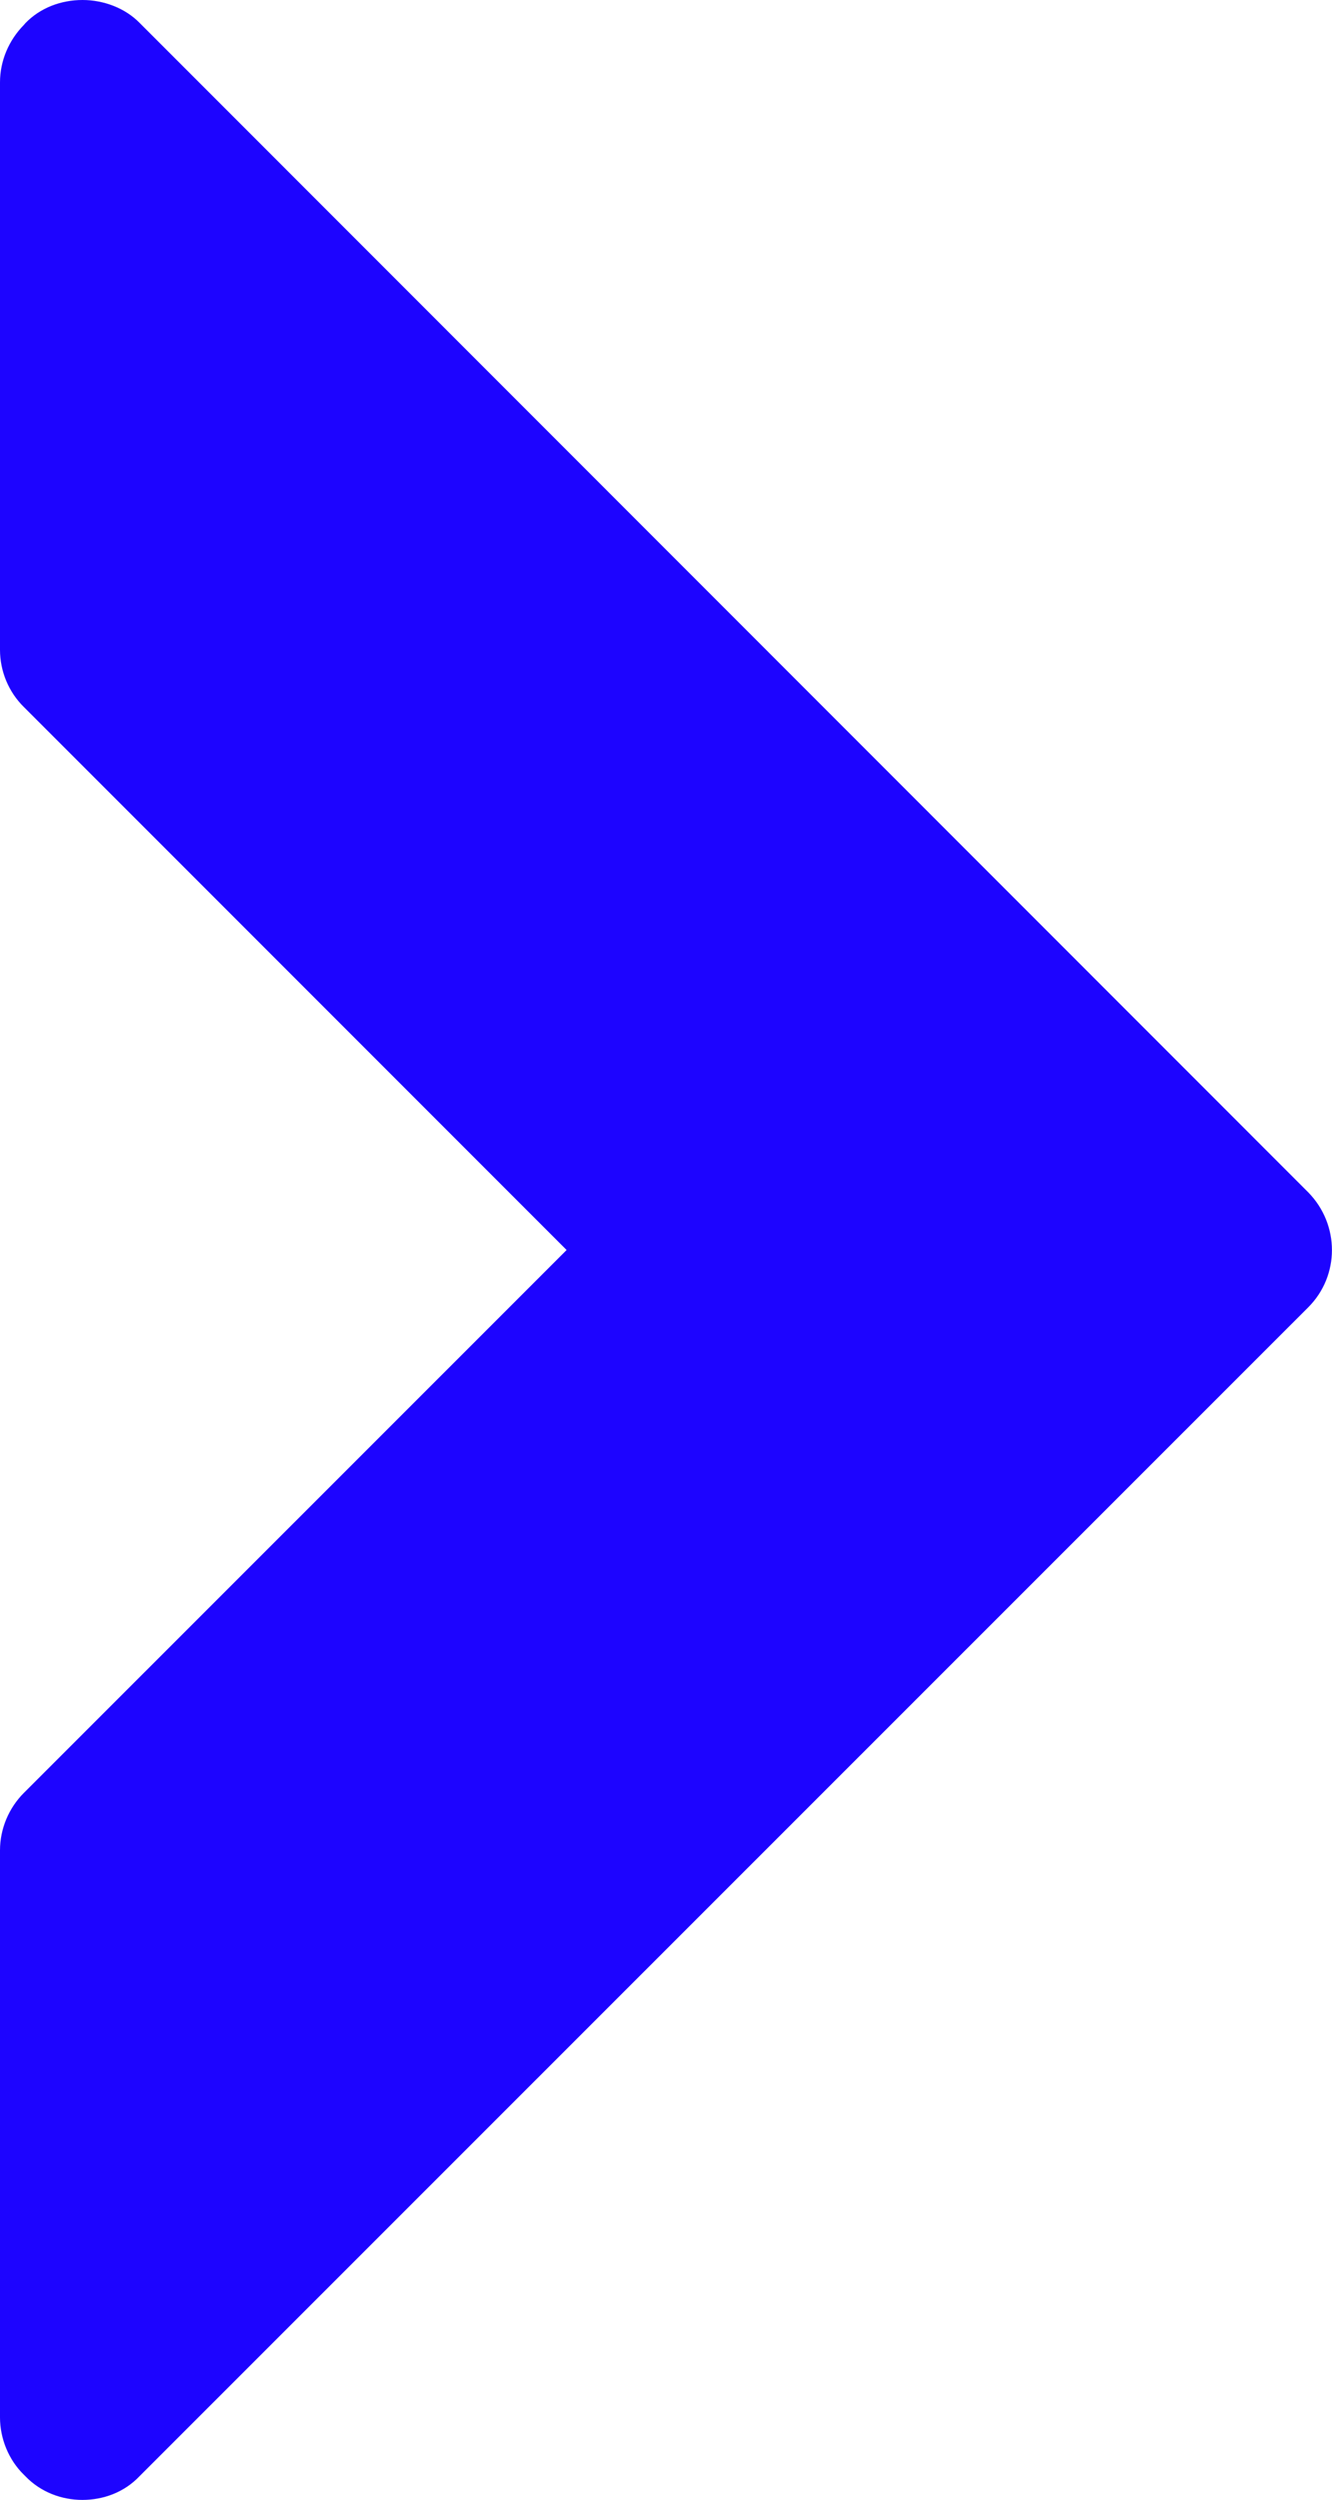 <?xml version="1.0" encoding="UTF-8"?>
<!-- Generator: Adobe Illustrator 18.1.1, SVG Export Plug-In . SVG Version: 6.00 Build 0)  -->
<svg width="10.374" height="19.461" version="1.1" viewBox="0 0 10.374 19.461" xml:space="preserve" xmlns="http://www.w3.org/2000/svg">
<g transform="rotate(-90 7.459 12.002)">
	<path d="m19.461 5.186c0-0.168-0.061-0.33-0.18-0.445l-0.014-0.012c-0.119-0.117-0.279-0.186-0.447-0.186h-4.418c-0.166 0-0.328 0.067-0.445 0.186l-4.227 4.227-4.226-4.227c-0.117-0.117-0.279-0.186-0.447-0.186h-4.415c-0.164 0-0.33 0.067-0.446 0.186l-0.011 0.011c-0.126 0.121-0.185 0.285-0.185 0.445 0 0.162 0.059 0.326 0.185 0.445l9.099 9.102c0.246 0.246 0.644 0.246 0.895 0l9.103-9.101c0.116-0.113 0.179-0.281 0.179-0.445z" fill="#1d04ff"/>
</g>















</svg>
